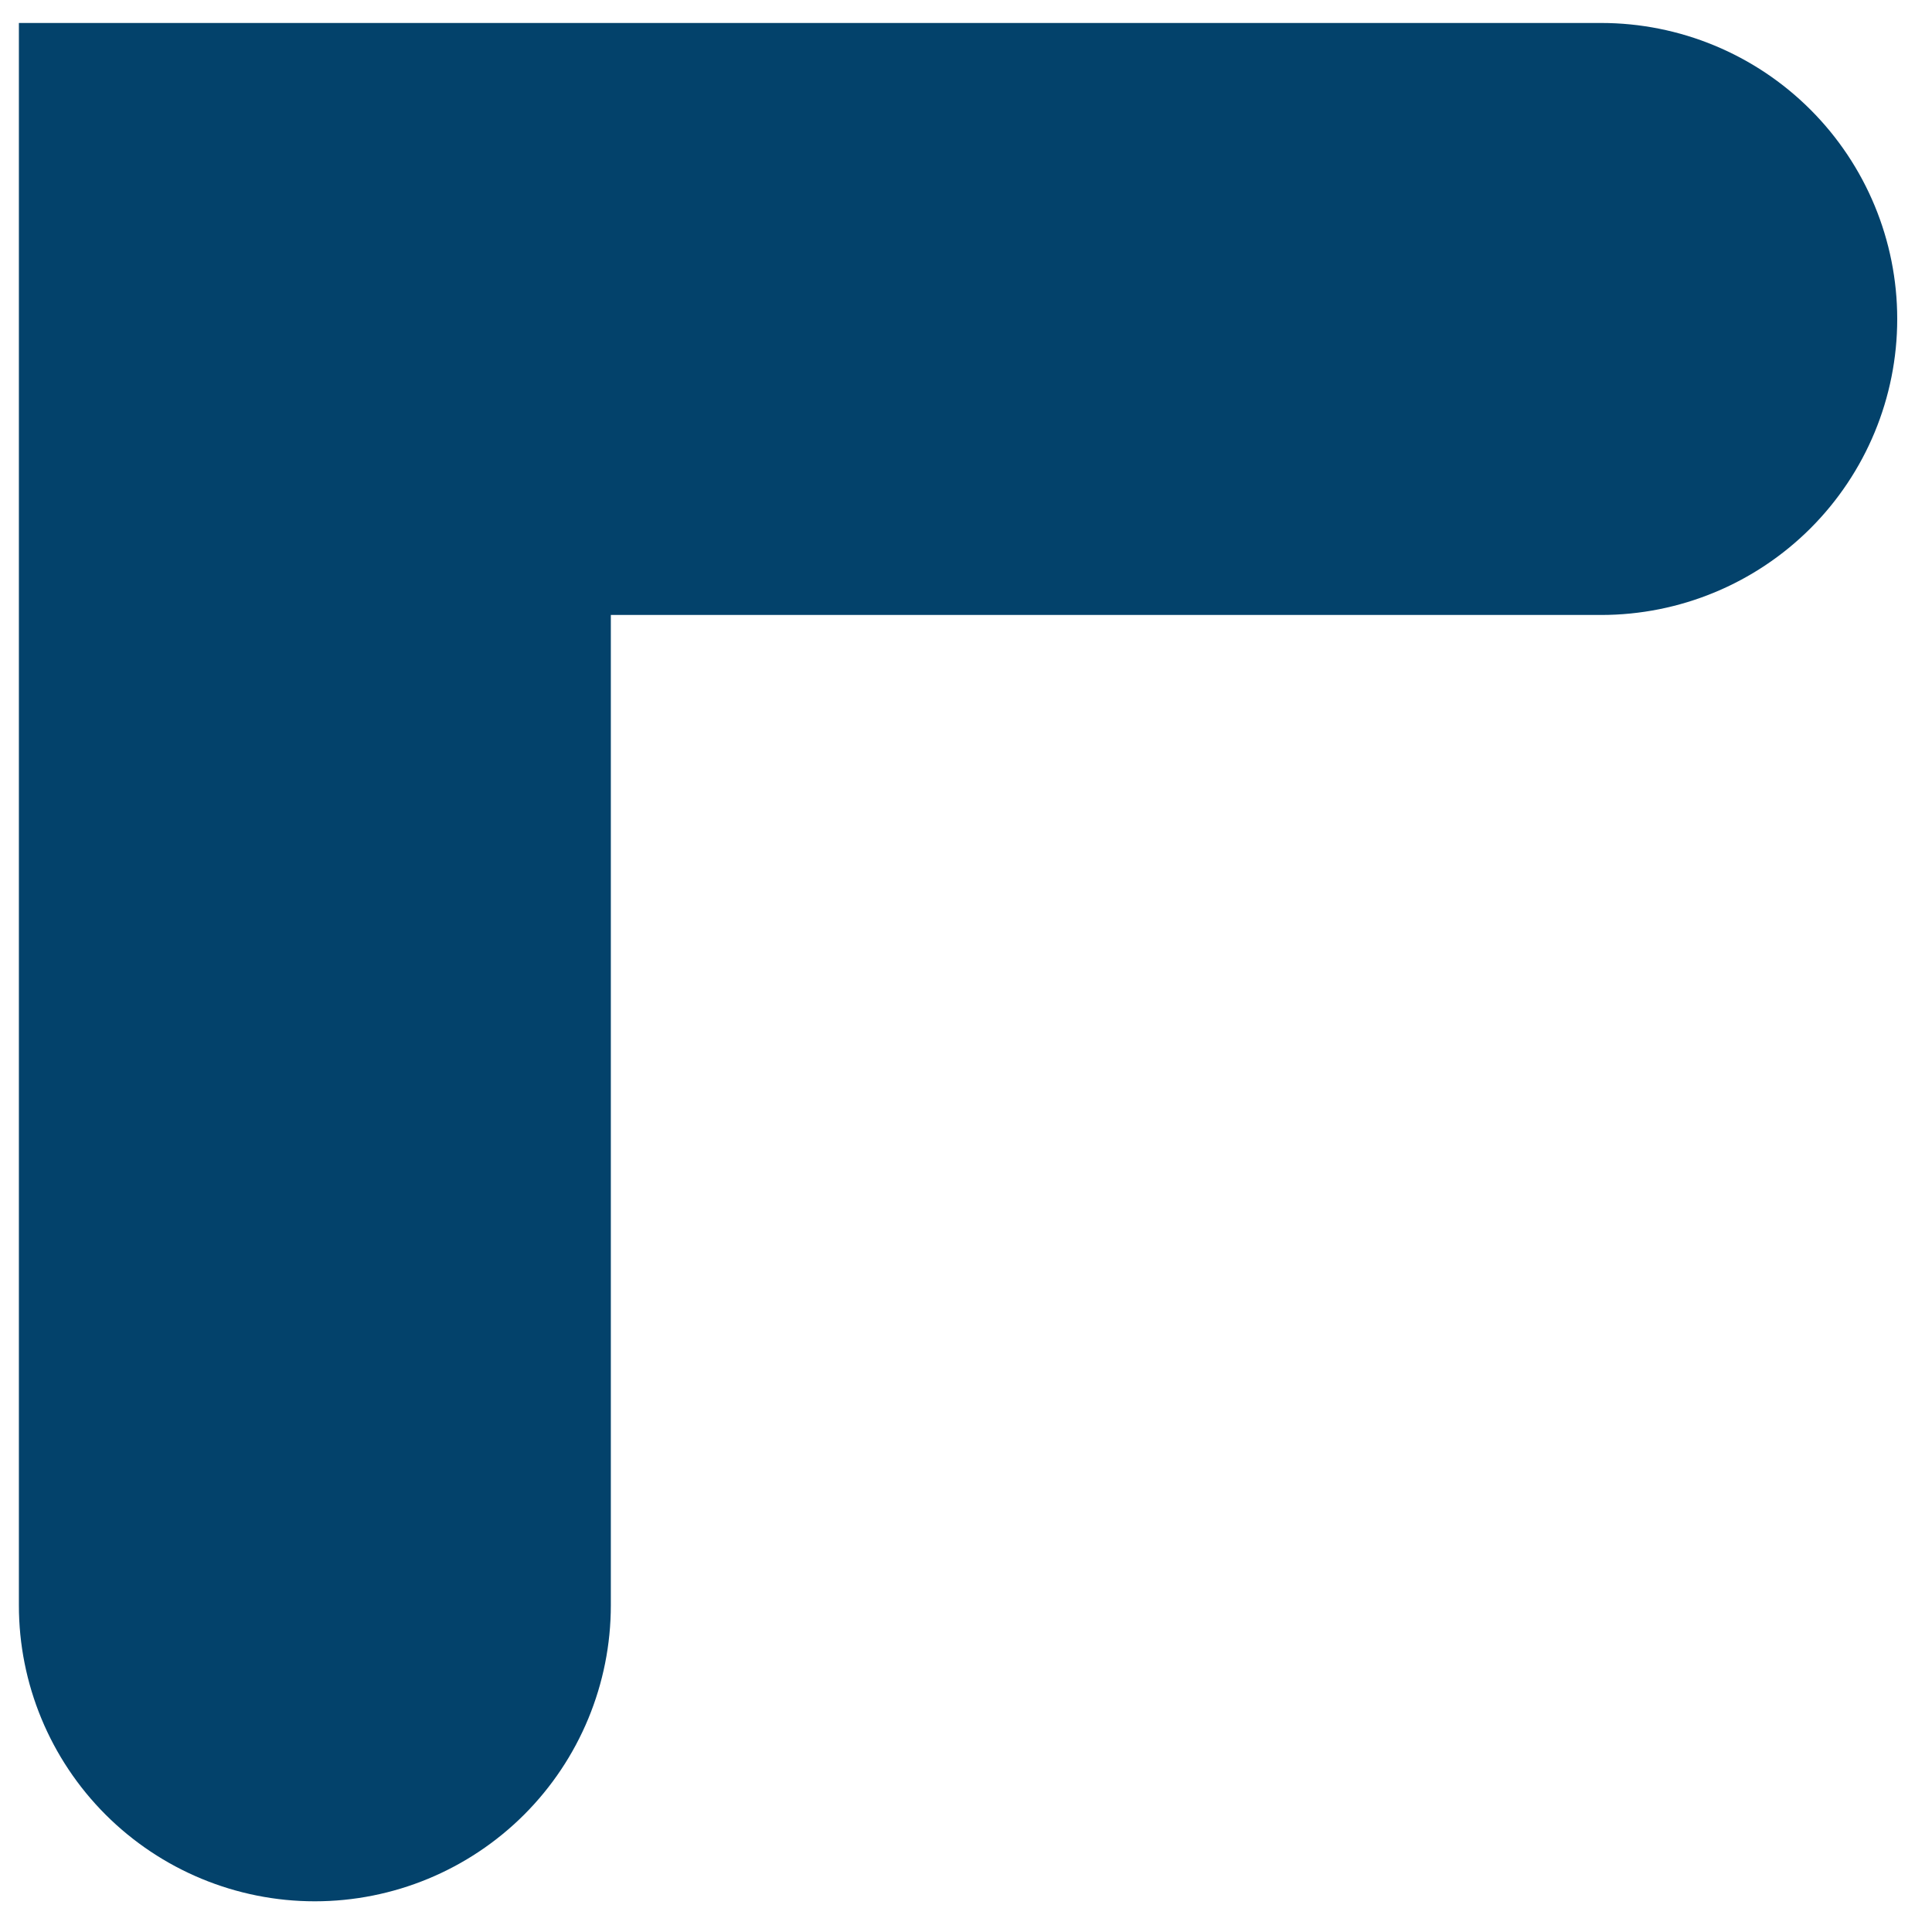 <svg xmlns="http://www.w3.org/2000/svg" width="36" height="36" viewBox="0 0 36 36" fill="none"><path fill-rule="evenodd" clip-rule="evenodd" d="M0.352 0.428V29.911C0.351 31.374 0.932 32.777 1.966 33.812C3 34.846 4.403 35.428 5.866 35.428C7.329 35.428 8.732 34.847 9.767 33.813C10.801 32.779 11.382 31.376 11.382 29.913V11.459H29.835C31.298 11.459 32.701 10.878 33.736 9.844C34.77 8.81 35.352 7.407 35.352 5.944C35.352 4.481 34.77 3.078 33.736 2.044C32.701 1.009 31.298 0.428 29.835 0.428H0.352Z" fill="#03426B"></path></svg>